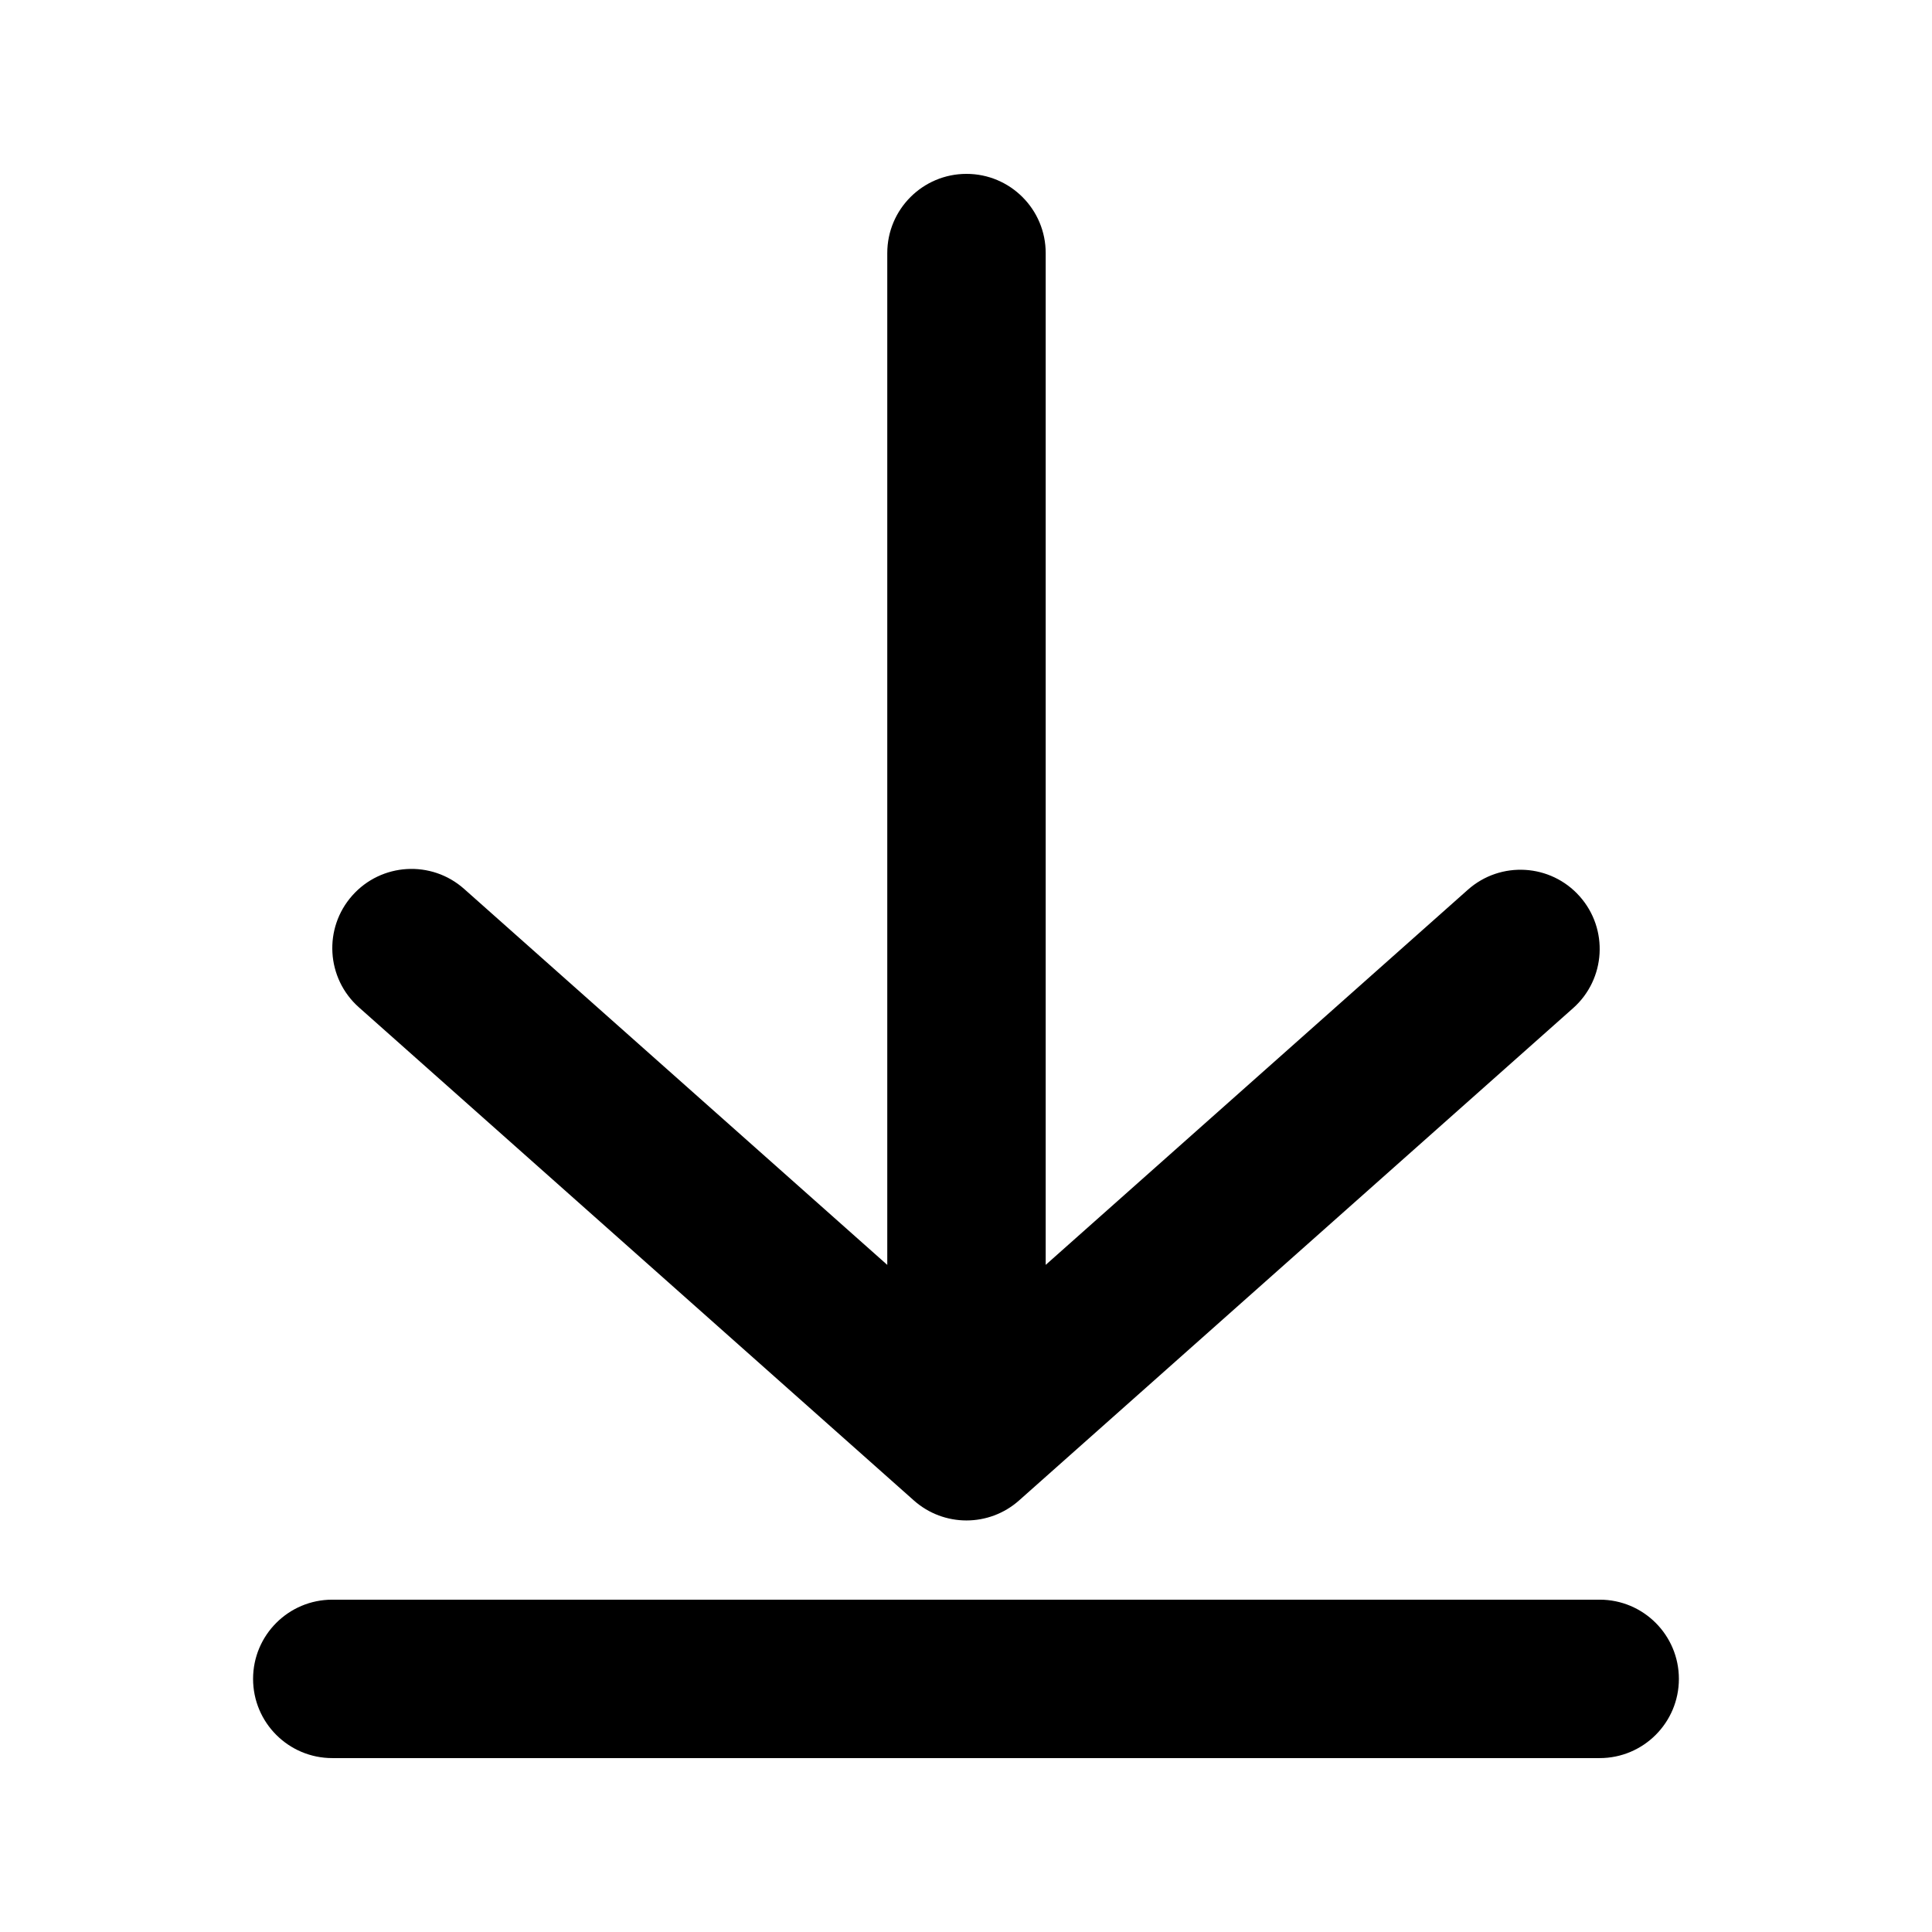 <?xml version="1.0" encoding="UTF-8"?>
<!-- Uploaded to: SVG Repo, www.svgrepo.com, Generator: SVG Repo Mixer Tools -->
<svg fill="#000000" width="800px" height="800px" version="1.1" viewBox="144 144 512 512" xmlns="http://www.w3.org/2000/svg">
 <g>
  <path d="m421.12 211.07c0-11.594-9.398-20.992-20.992-20.992s-20.992 9.398-20.992 20.992v268.14l-112.14-99.641c-8.664-7.699-21.934-6.918-29.633 1.75-7.703 8.664-6.918 21.934 1.746 29.633l147.07 130.68c7.953 7.07 19.934 7.07 27.887 0l146.82-130.46c8.668-7.699 9.449-20.969 1.746-29.633-7.699-8.668-20.969-9.449-29.633-1.75l-111.88 99.414z"/>
  <path d="m232.06 567.93c-11.594 0-20.992 9.398-20.992 20.992s9.398 20.992 20.992 20.992h335.87c11.594 0 20.992-9.398 20.992-20.992s-9.398-20.992-20.992-20.992z"/>
 </g>
</svg>